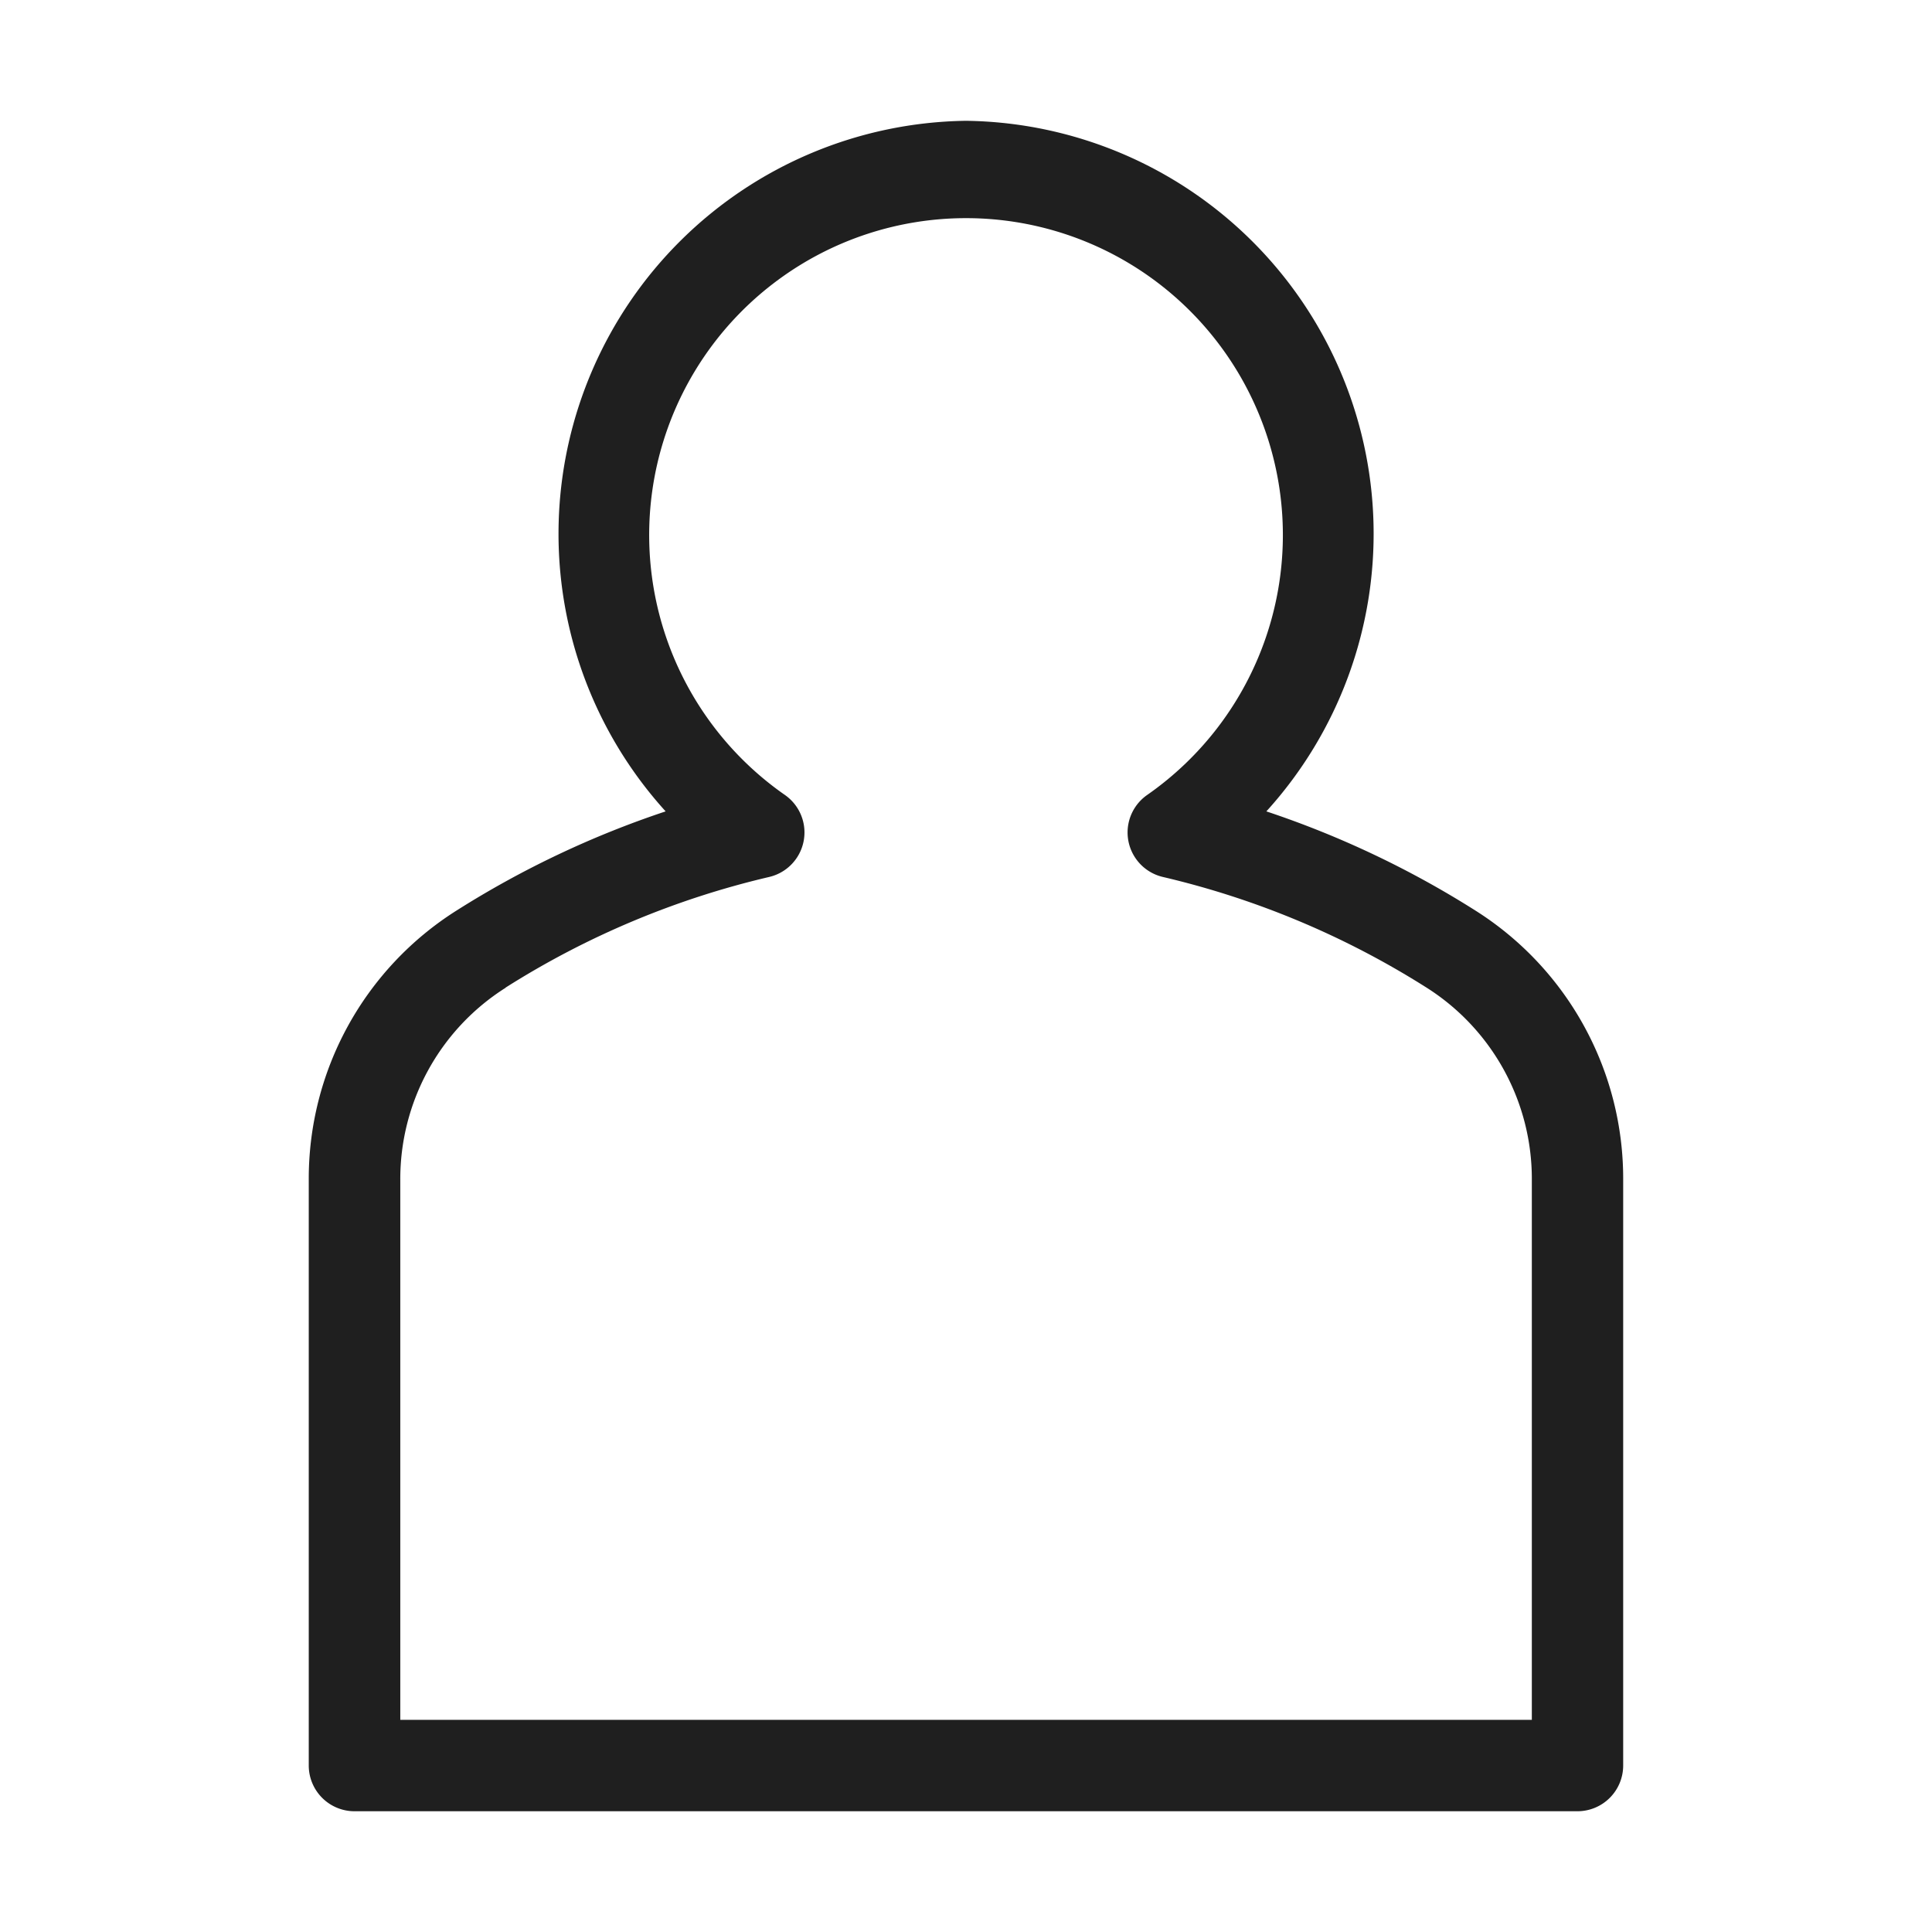 <svg id="active-my" xmlns="http://www.w3.org/2000/svg" width="32" height="32" viewBox="0 0 32 32">
  <rect id="사각형_416" data-name="사각형 416" width="32" height="32" fill="none"/>
  <path id="패스_86" data-name="패스 86" d="M1857.616,276.987v9.695a.758.758,0,0,0,.757.757h20.257a.758.758,0,0,0,.757-.757v-9.695a5.253,5.253,0,0,0-2.45-4.468,15.809,15.809,0,0,0-3.46-1.641,6.84,6.84,0,0,0-4.967-11.438h-.017a6.842,6.842,0,0,0-4.966,11.438,15.8,15.8,0,0,0-3.461,1.641A5.253,5.253,0,0,0,1857.616,276.987Zm3.26-3.19a14.2,14.2,0,0,1,4.367-1.833.757.757,0,0,0,.265-1.354,5.248,5.248,0,1,1,5.989,0,.757.757,0,0,0,.265,1.354,14.222,14.222,0,0,1,4.368,1.833,3.75,3.75,0,0,1,1.744,3.19v8.938h-18.742v-8.938A3.748,3.748,0,0,1,1860.876,273.8Z" transform="translate(-1852.502 -257.439)" fill="#1f1f1f"/>
</svg>
